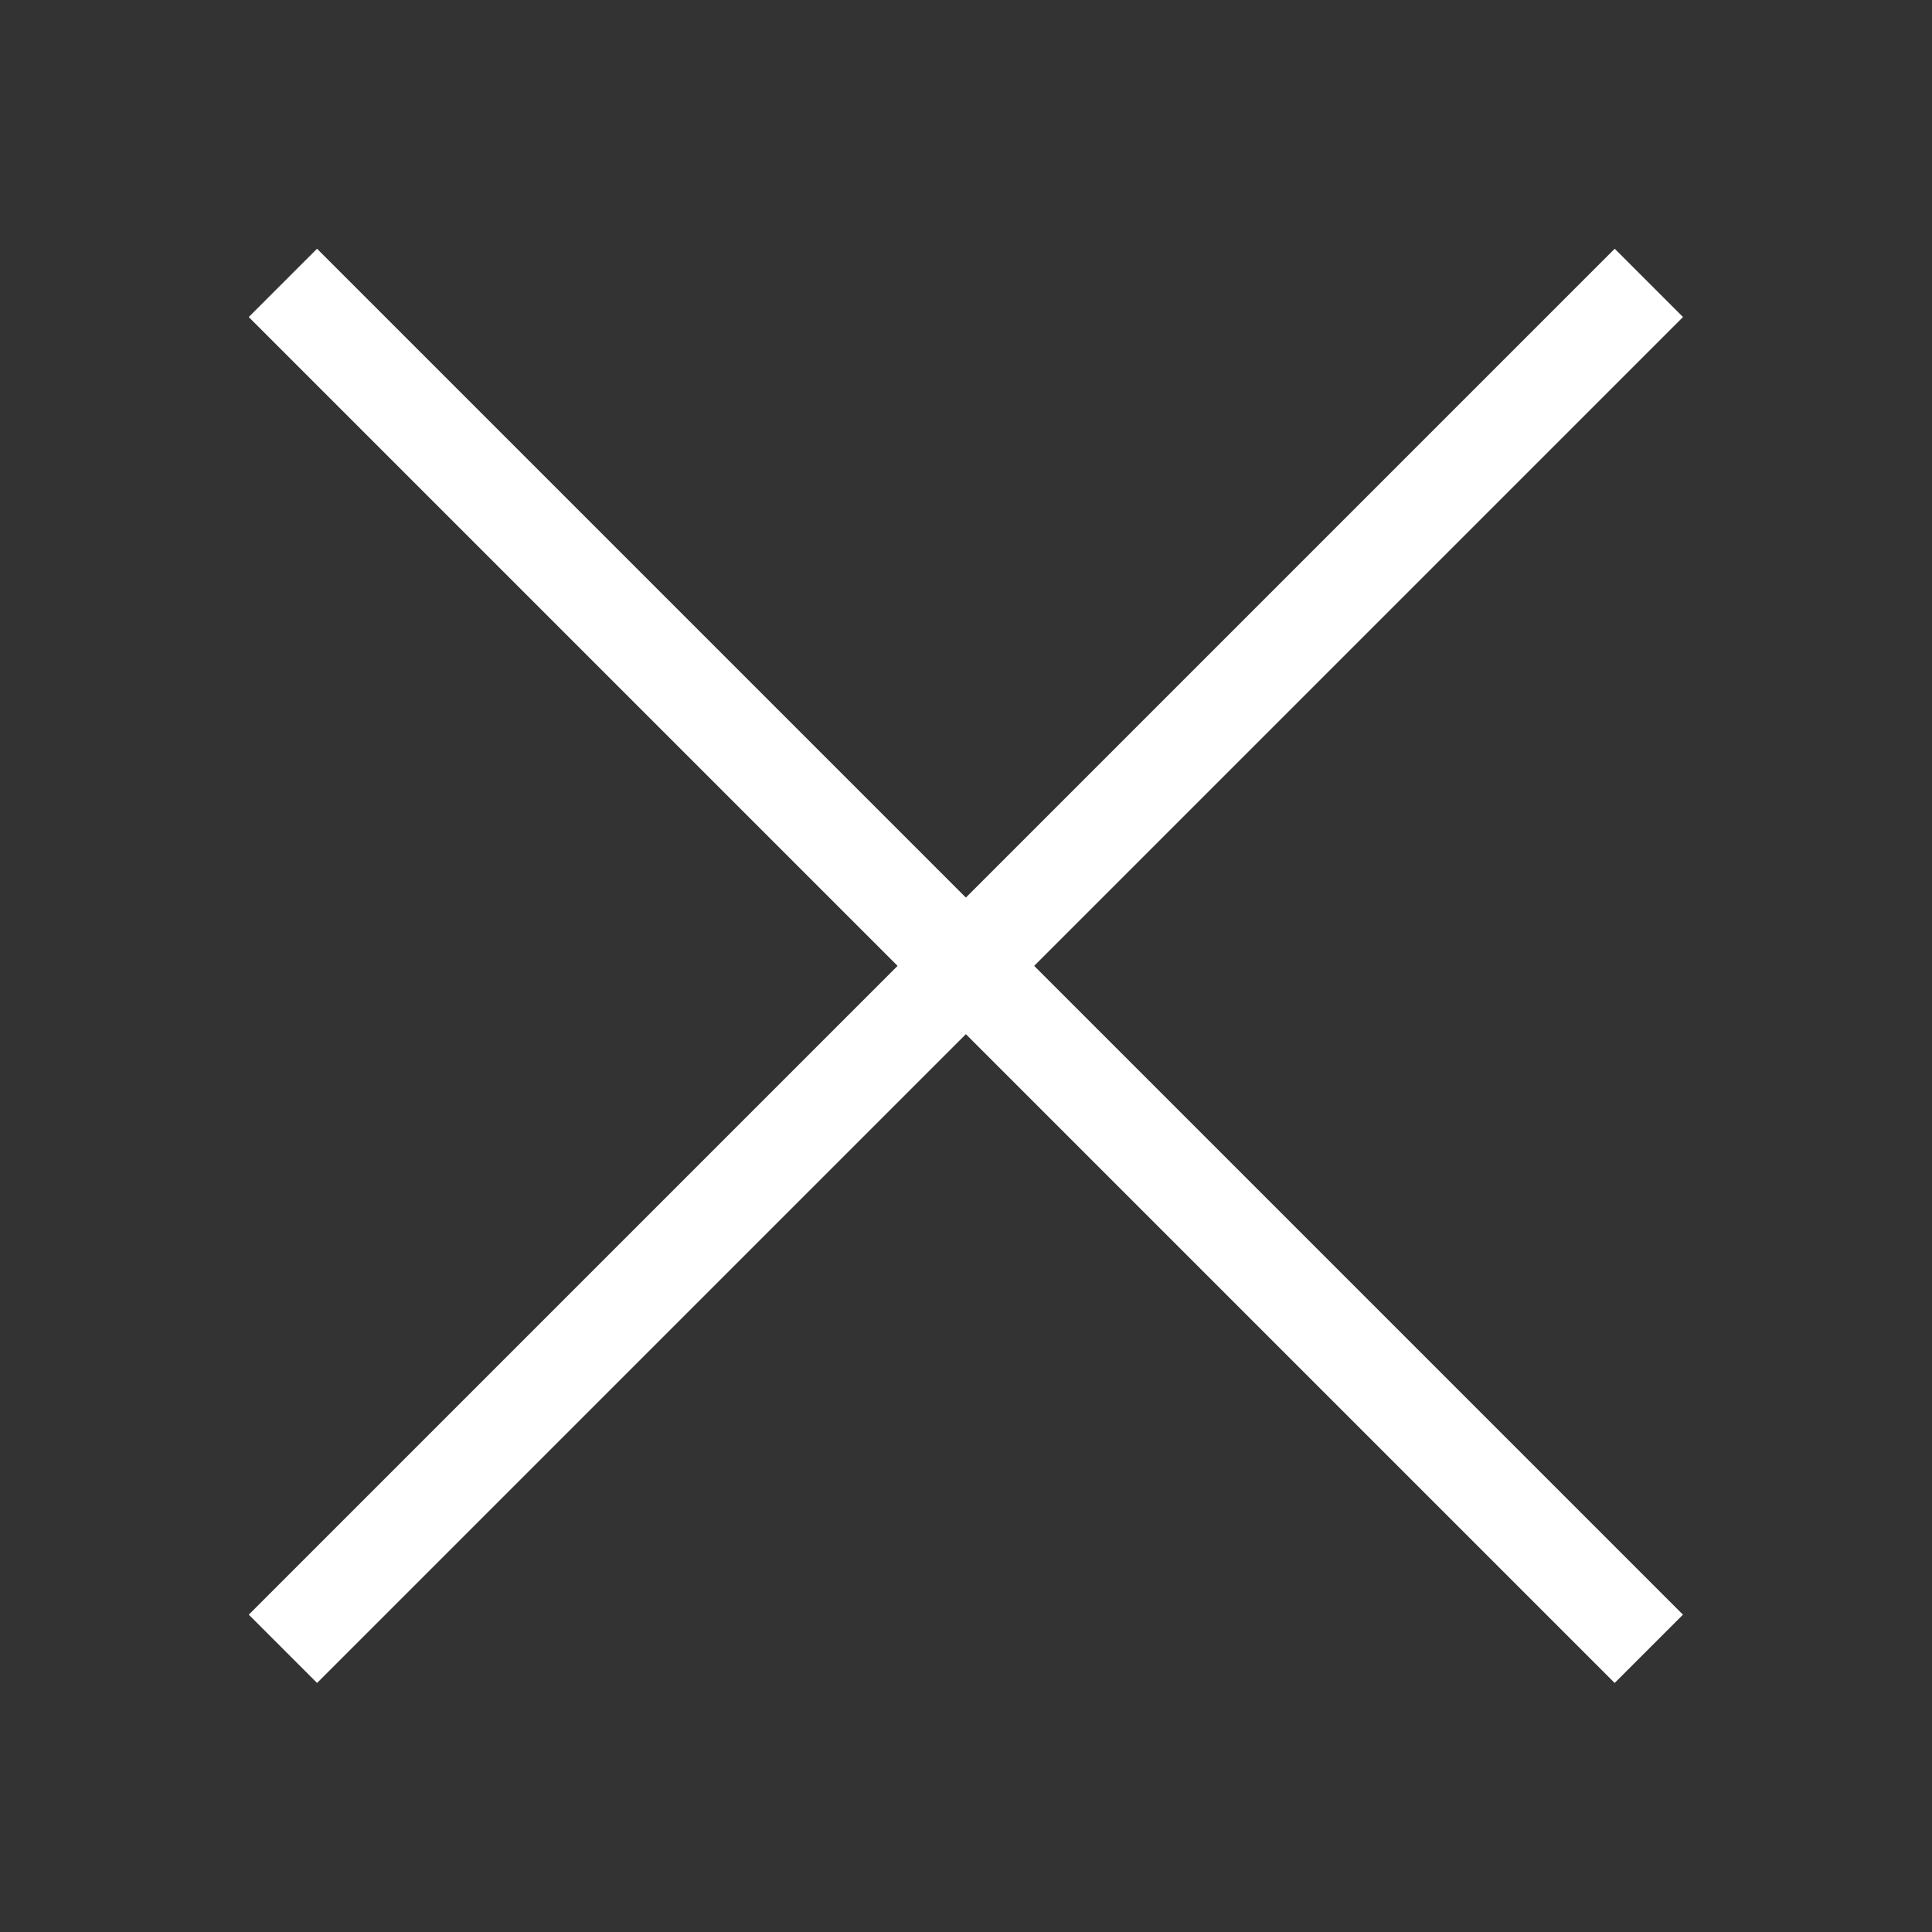 <?xml version="1.0" encoding="utf-8"?>
<!-- Generator: Adobe Illustrator 26.3.1, SVG Export Plug-In . SVG Version: 6.00 Build 0)  -->
<svg version="1.1" id="Layer_1" xmlns="http://www.w3.org/2000/svg" xmlns:xlink="http://www.w3.org/1999/xlink" x="0px" y="0px"
	 width="40px" height="40px" viewBox="0 0 40 40" style="enable-background:new 0 0 40 40;" xml:space="preserve">
<rect x="0" y="0" width="40" height="40" fill="#333333" stroke="none"/>
<style type="text/css">
	.st0{fill:#FFFFFF;}
</style>
<rect x="0" y="19" transform="matrix(0.707 0.707 -0.707 0.707 19.997 -8.283)" class="st0" width="40" height="2"/>
<rect x="0" y="19" transform="matrix(-0.707 0.707 -0.707 -0.707 48.278 19.997)" class="st0" width="40" height="2"/>
</svg>
